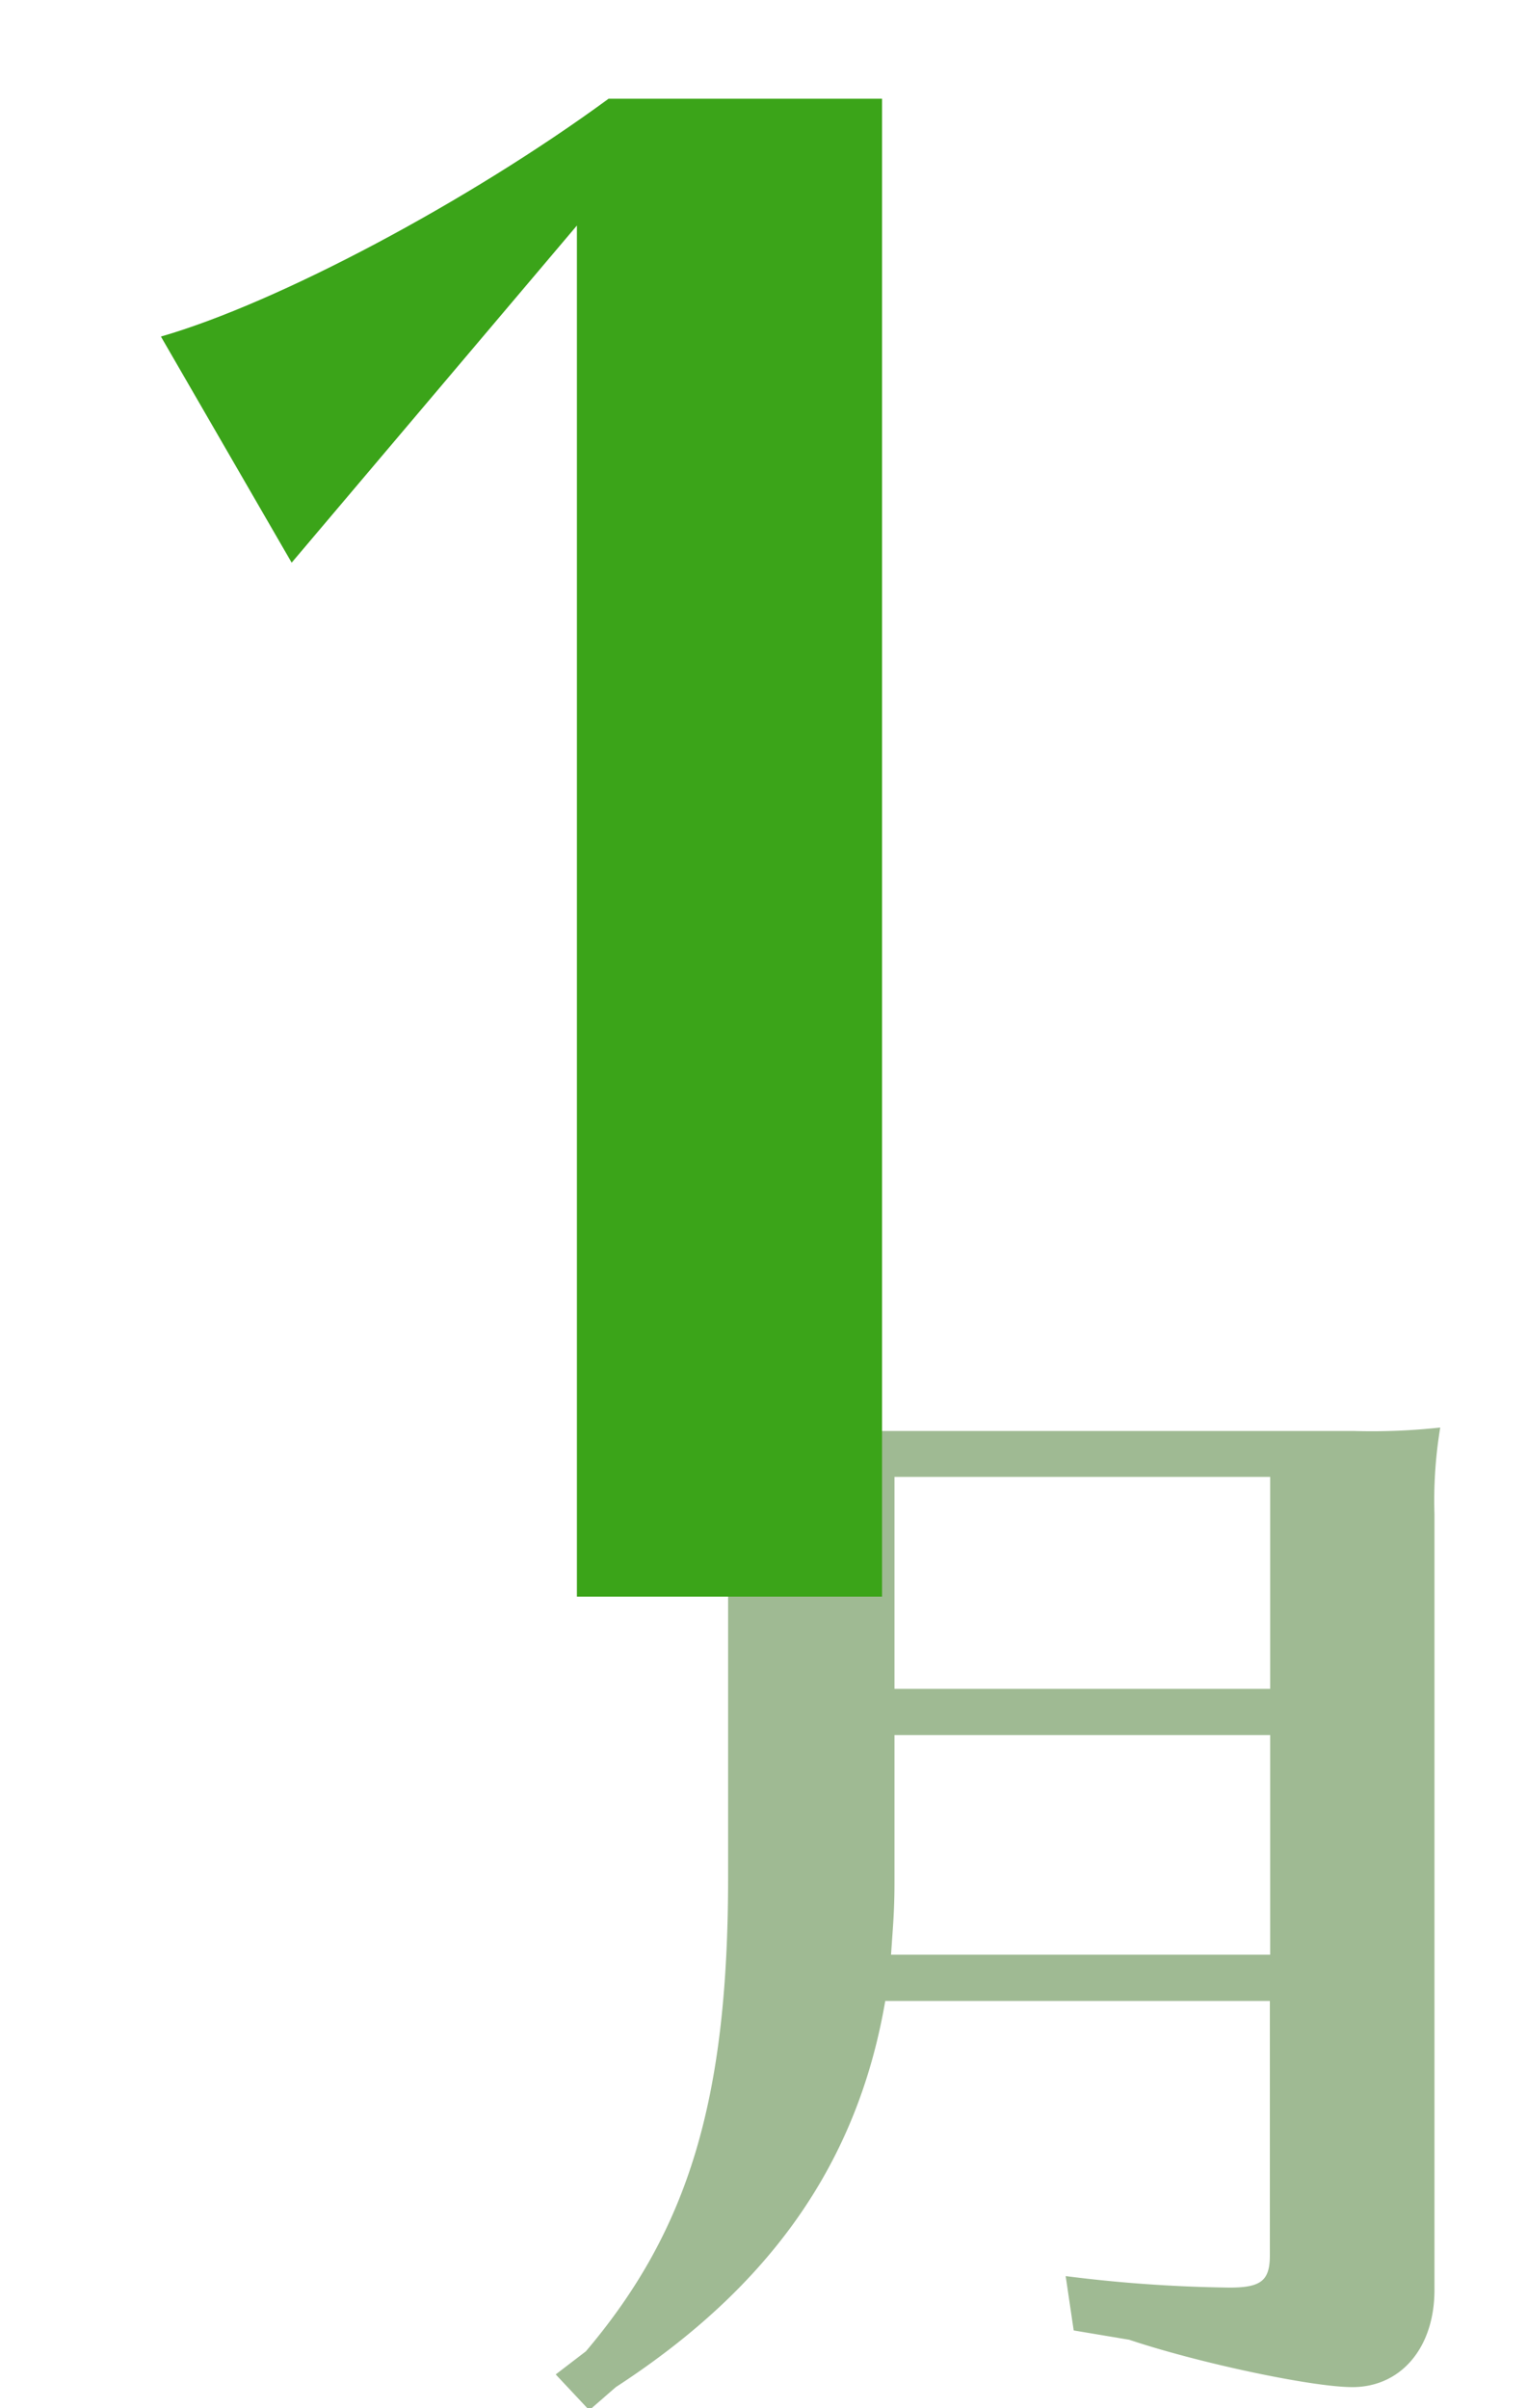 <svg id="レイヤー_1" data-name="レイヤー 1" xmlns="http://www.w3.org/2000/svg" viewBox="0 0 190.26 300"><defs><style>.cls-1{fill:#9fba93;}.cls-2{fill:#3ba419;}</style></defs><title>January</title><path class="cls-1" d="M110.3,249.29C106.84,269.46,96,284.87,76.73,297.4l-3.31,2.88-4.18-4.46L73,292.94c12.82-15.13,17.72-31.41,17.72-59.06V188.65a58.28,58.28,0,0,0-.72-10.8,100.22,100.22,0,0,0,10.8.43h67.84a78.39,78.39,0,0,0,10.81-.43,55.65,55.65,0,0,0-.72,10.8V285.3c0,7.2-4.18,12.1-10.23,12.1-5,0-19.16-3-27.8-5.9l-6.92-1.16-1-6.77A177.79,177.79,0,0,0,153.22,285c3.89,0,5-.86,5-4V249.29Zm1.15-33.13v18.15c0,3.6-.15,5.19-.43,9.22h47.24V216.16ZM158.26,184H111.45V210.4h46.81Z"/><path class="cls-2" d="M71.88,198.92V28.1l-35.54,42L20.05,41.93c14.56-4.2,38.26-16.79,55.78-29.63H109.9V198.92Z"/></svg>